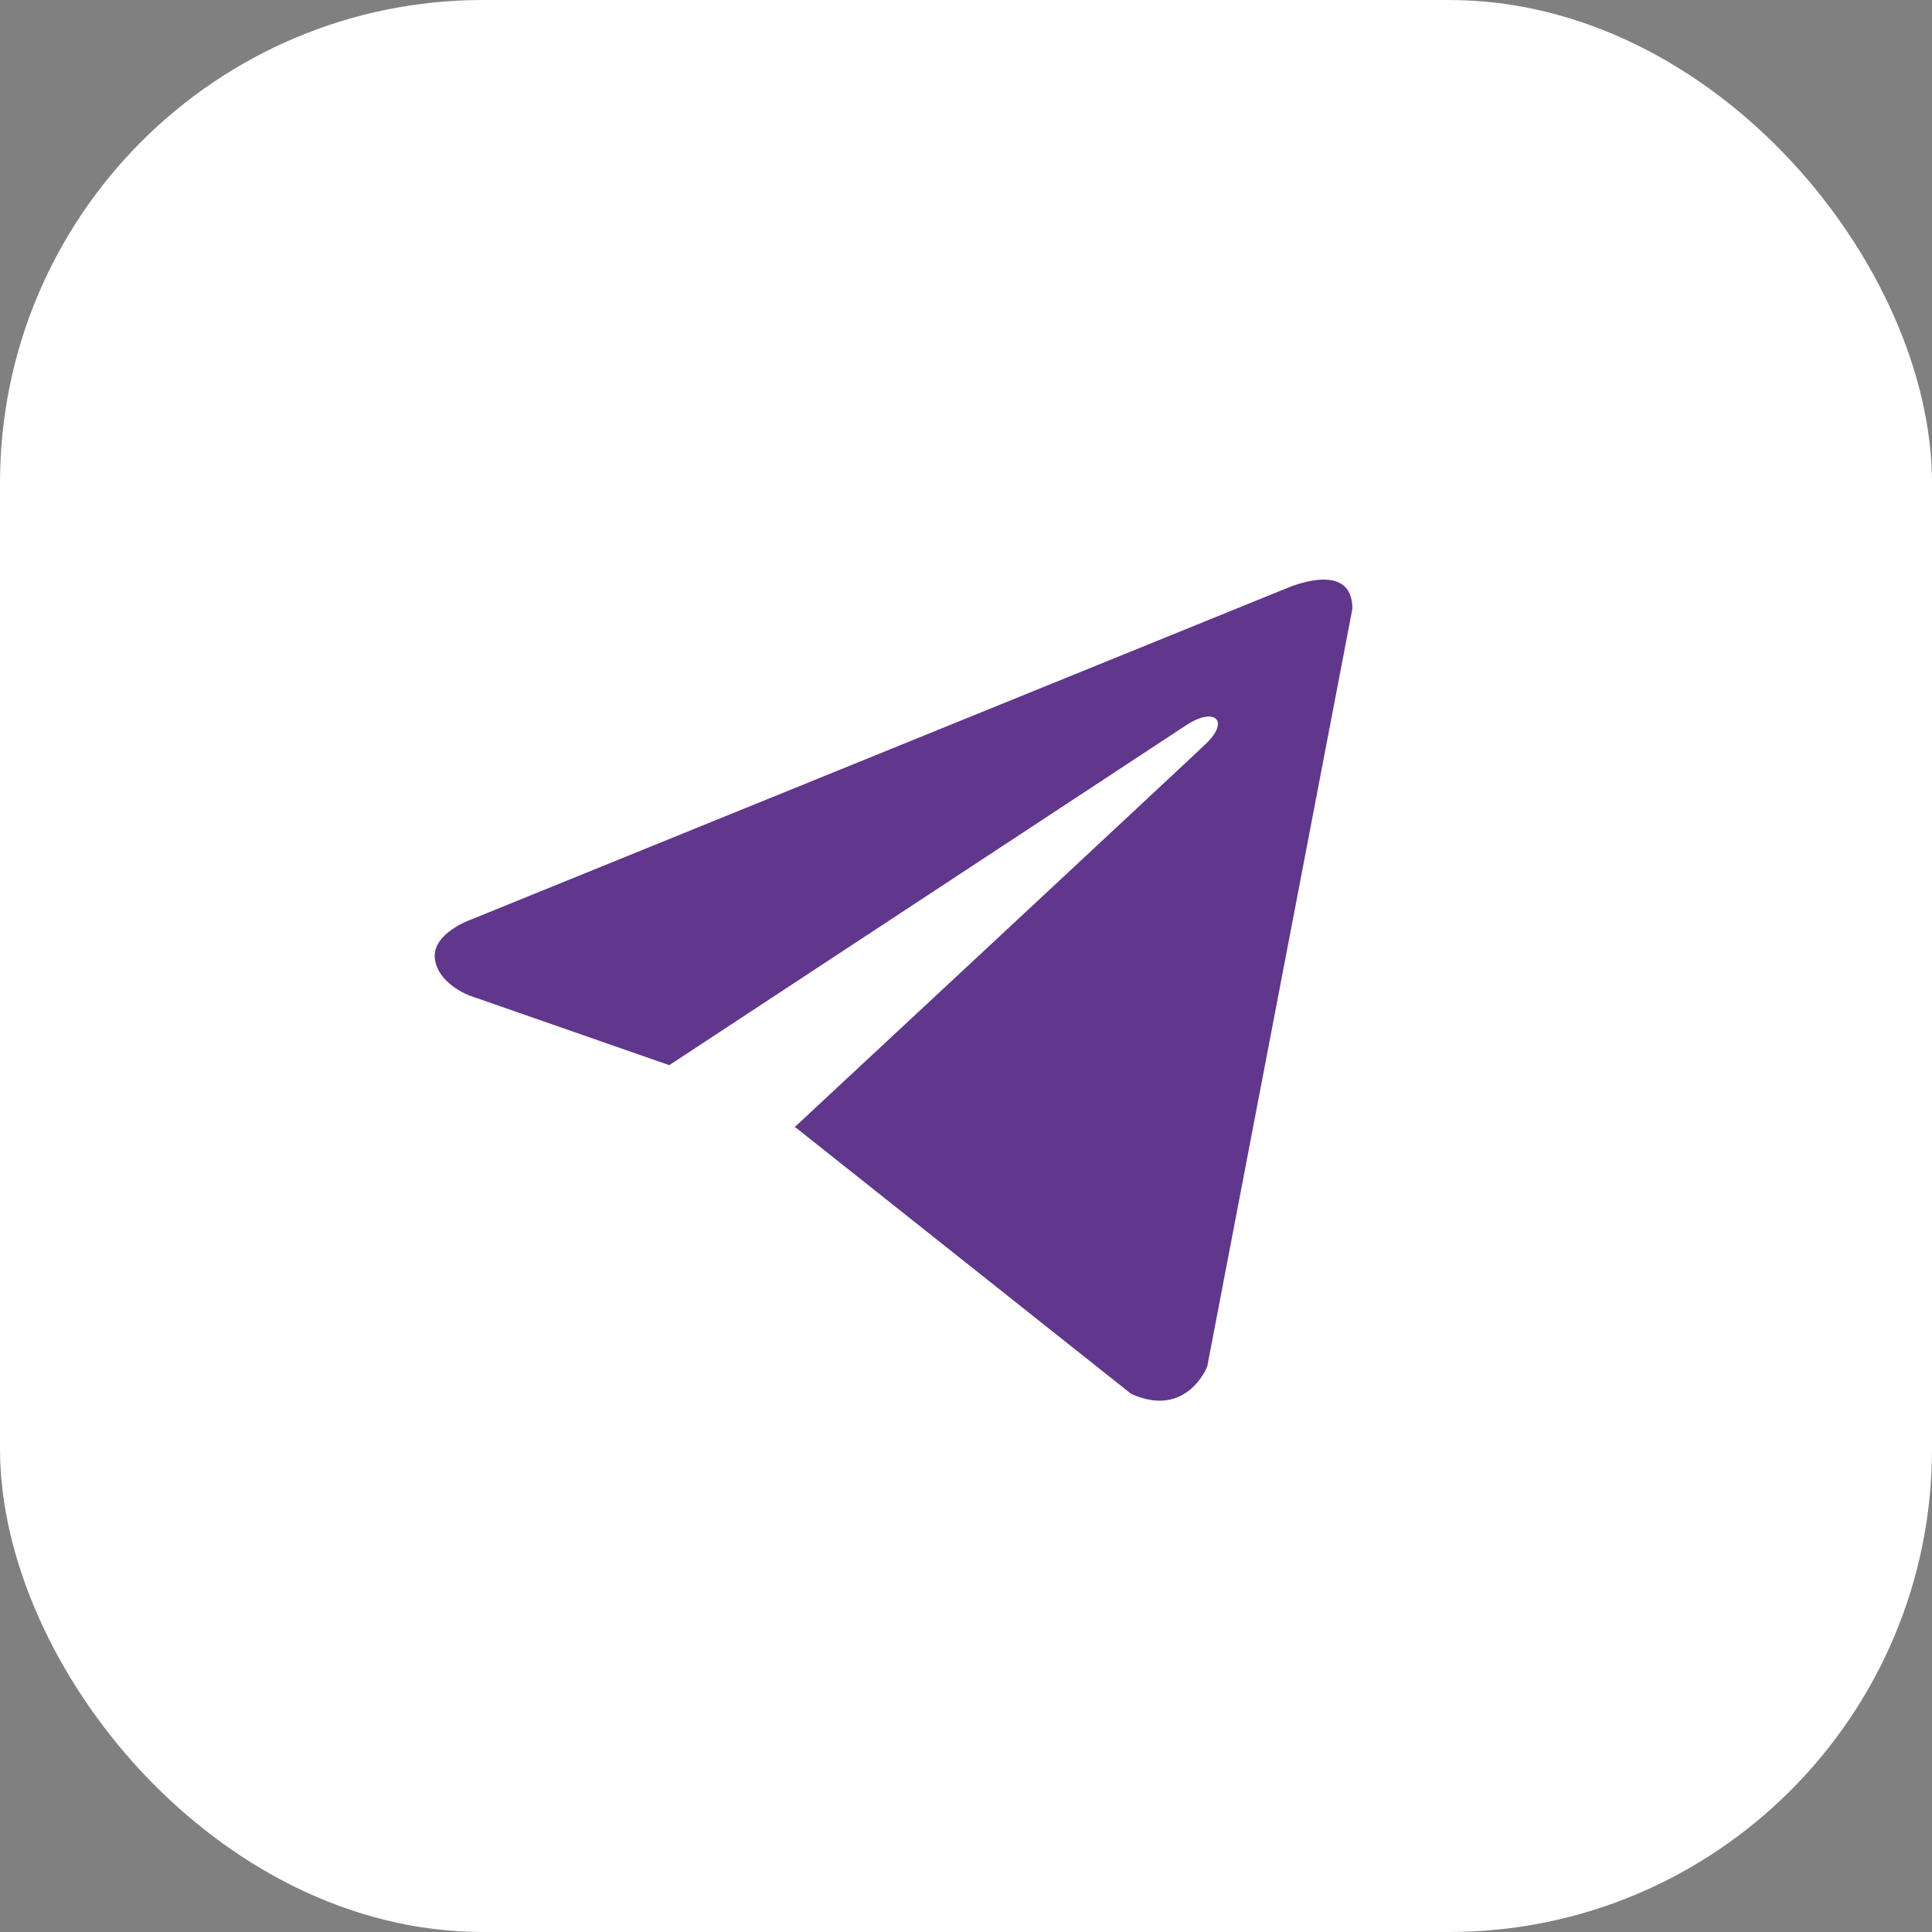 <?xml version="1.0" encoding="UTF-8"?> <svg xmlns="http://www.w3.org/2000/svg" width="200" height="200" viewBox="0 0 200 200" fill="none"><rect x="0" y="0" width="200" height="200" fill="#808080" stroke="none"/><rect width="200" height="200" rx="50" fill="white"></rect><path d="M140 63.011L124.973 141.461C124.973 141.461 122.87 146.901 117.094 144.292L82.423 116.763L82.262 116.682C86.945 112.327 123.262 78.513 124.849 76.981C127.306 74.607 125.781 73.194 122.928 74.987L69.284 110.265L48.588 103.054C48.588 103.054 45.331 101.854 45.018 99.246C44.7 96.633 48.695 95.219 48.695 95.219L133.066 60.945C133.066 60.945 140 57.79 140 63.011V63.011Z" fill="#60378D"></path></svg> 
